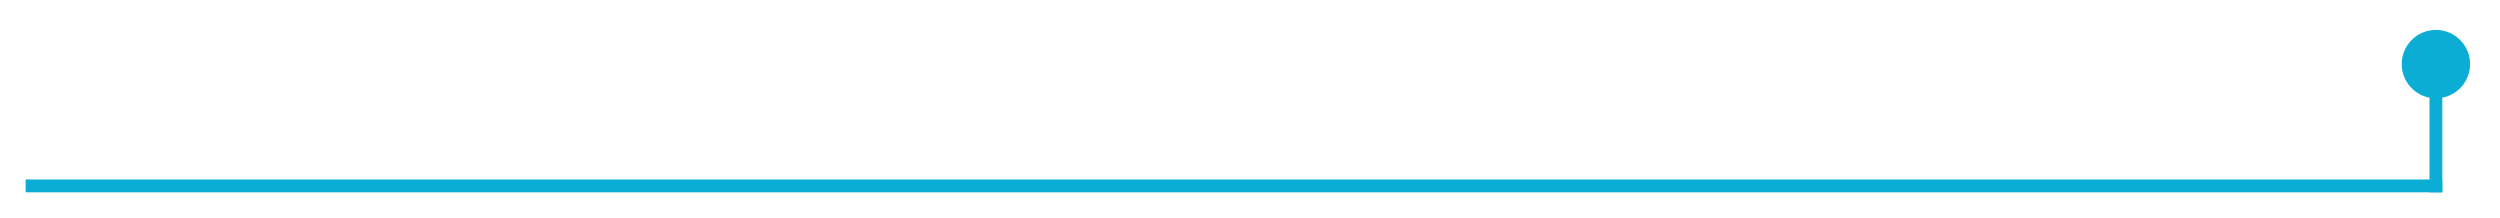 <svg width="390" height="34" viewBox="0 0 390 34" fill="none" xmlns="http://www.w3.org/2000/svg">
<g filter="url(#filter0_d_17_8)">
<path d="M381 27L4 27" stroke="#0CADD4" stroke-width="2"/>
</g>
<g filter="url(#filter1_d_17_8)">
<path d="M380 2.667C377.054 2.667 374.667 5.054 374.667 8C374.667 10.945 377.054 13.333 380 13.333C382.946 13.333 385.333 10.945 385.333 8C385.333 5.054 382.946 2.667 380 2.667ZM379 8L379 28L381 28L381 8L379 8Z" fill="#0CADD4"/>
</g>
<defs>
<filter id="filter0_d_17_8" x="0" y="24" width="385" height="10" filterUnits="userSpaceOnUse" color-interpolation-filters="sRGB">
<feFlood flood-opacity="0" result="BackgroundImageFix"/>
<feColorMatrix in="SourceAlpha" type="matrix" values="0 0 0 0 0 0 0 0 0 0 0 0 0 0 0 0 0 0 127 0" result="hardAlpha"/>
<feOffset dy="2"/>
<feGaussianBlur stdDeviation="2"/>
<feComposite in2="hardAlpha" operator="out"/>
<feColorMatrix type="matrix" values="0 0 0 0 0.047 0 0 0 0 0.678 0 0 0 0 0.831 0 0 0 0.3 0"/>
<feBlend mode="normal" in2="BackgroundImageFix" result="effect1_dropShadow_17_8"/>
<feBlend mode="normal" in="SourceGraphic" in2="effect1_dropShadow_17_8" result="shape"/>
</filter>
<filter id="filter1_d_17_8" x="370.667" y="0.667" width="18.667" height="33.333" filterUnits="userSpaceOnUse" color-interpolation-filters="sRGB">
<feFlood flood-opacity="0" result="BackgroundImageFix"/>
<feColorMatrix in="SourceAlpha" type="matrix" values="0 0 0 0 0 0 0 0 0 0 0 0 0 0 0 0 0 0 127 0" result="hardAlpha"/>
<feOffset dy="2"/>
<feGaussianBlur stdDeviation="2"/>
<feComposite in2="hardAlpha" operator="out"/>
<feColorMatrix type="matrix" values="0 0 0 0 0.047 0 0 0 0 0.678 0 0 0 0 0.831 0 0 0 0.3 0"/>
<feBlend mode="normal" in2="BackgroundImageFix" result="effect1_dropShadow_17_8"/>
<feBlend mode="normal" in="SourceGraphic" in2="effect1_dropShadow_17_8" result="shape"/>
</filter>
</defs>
</svg>
